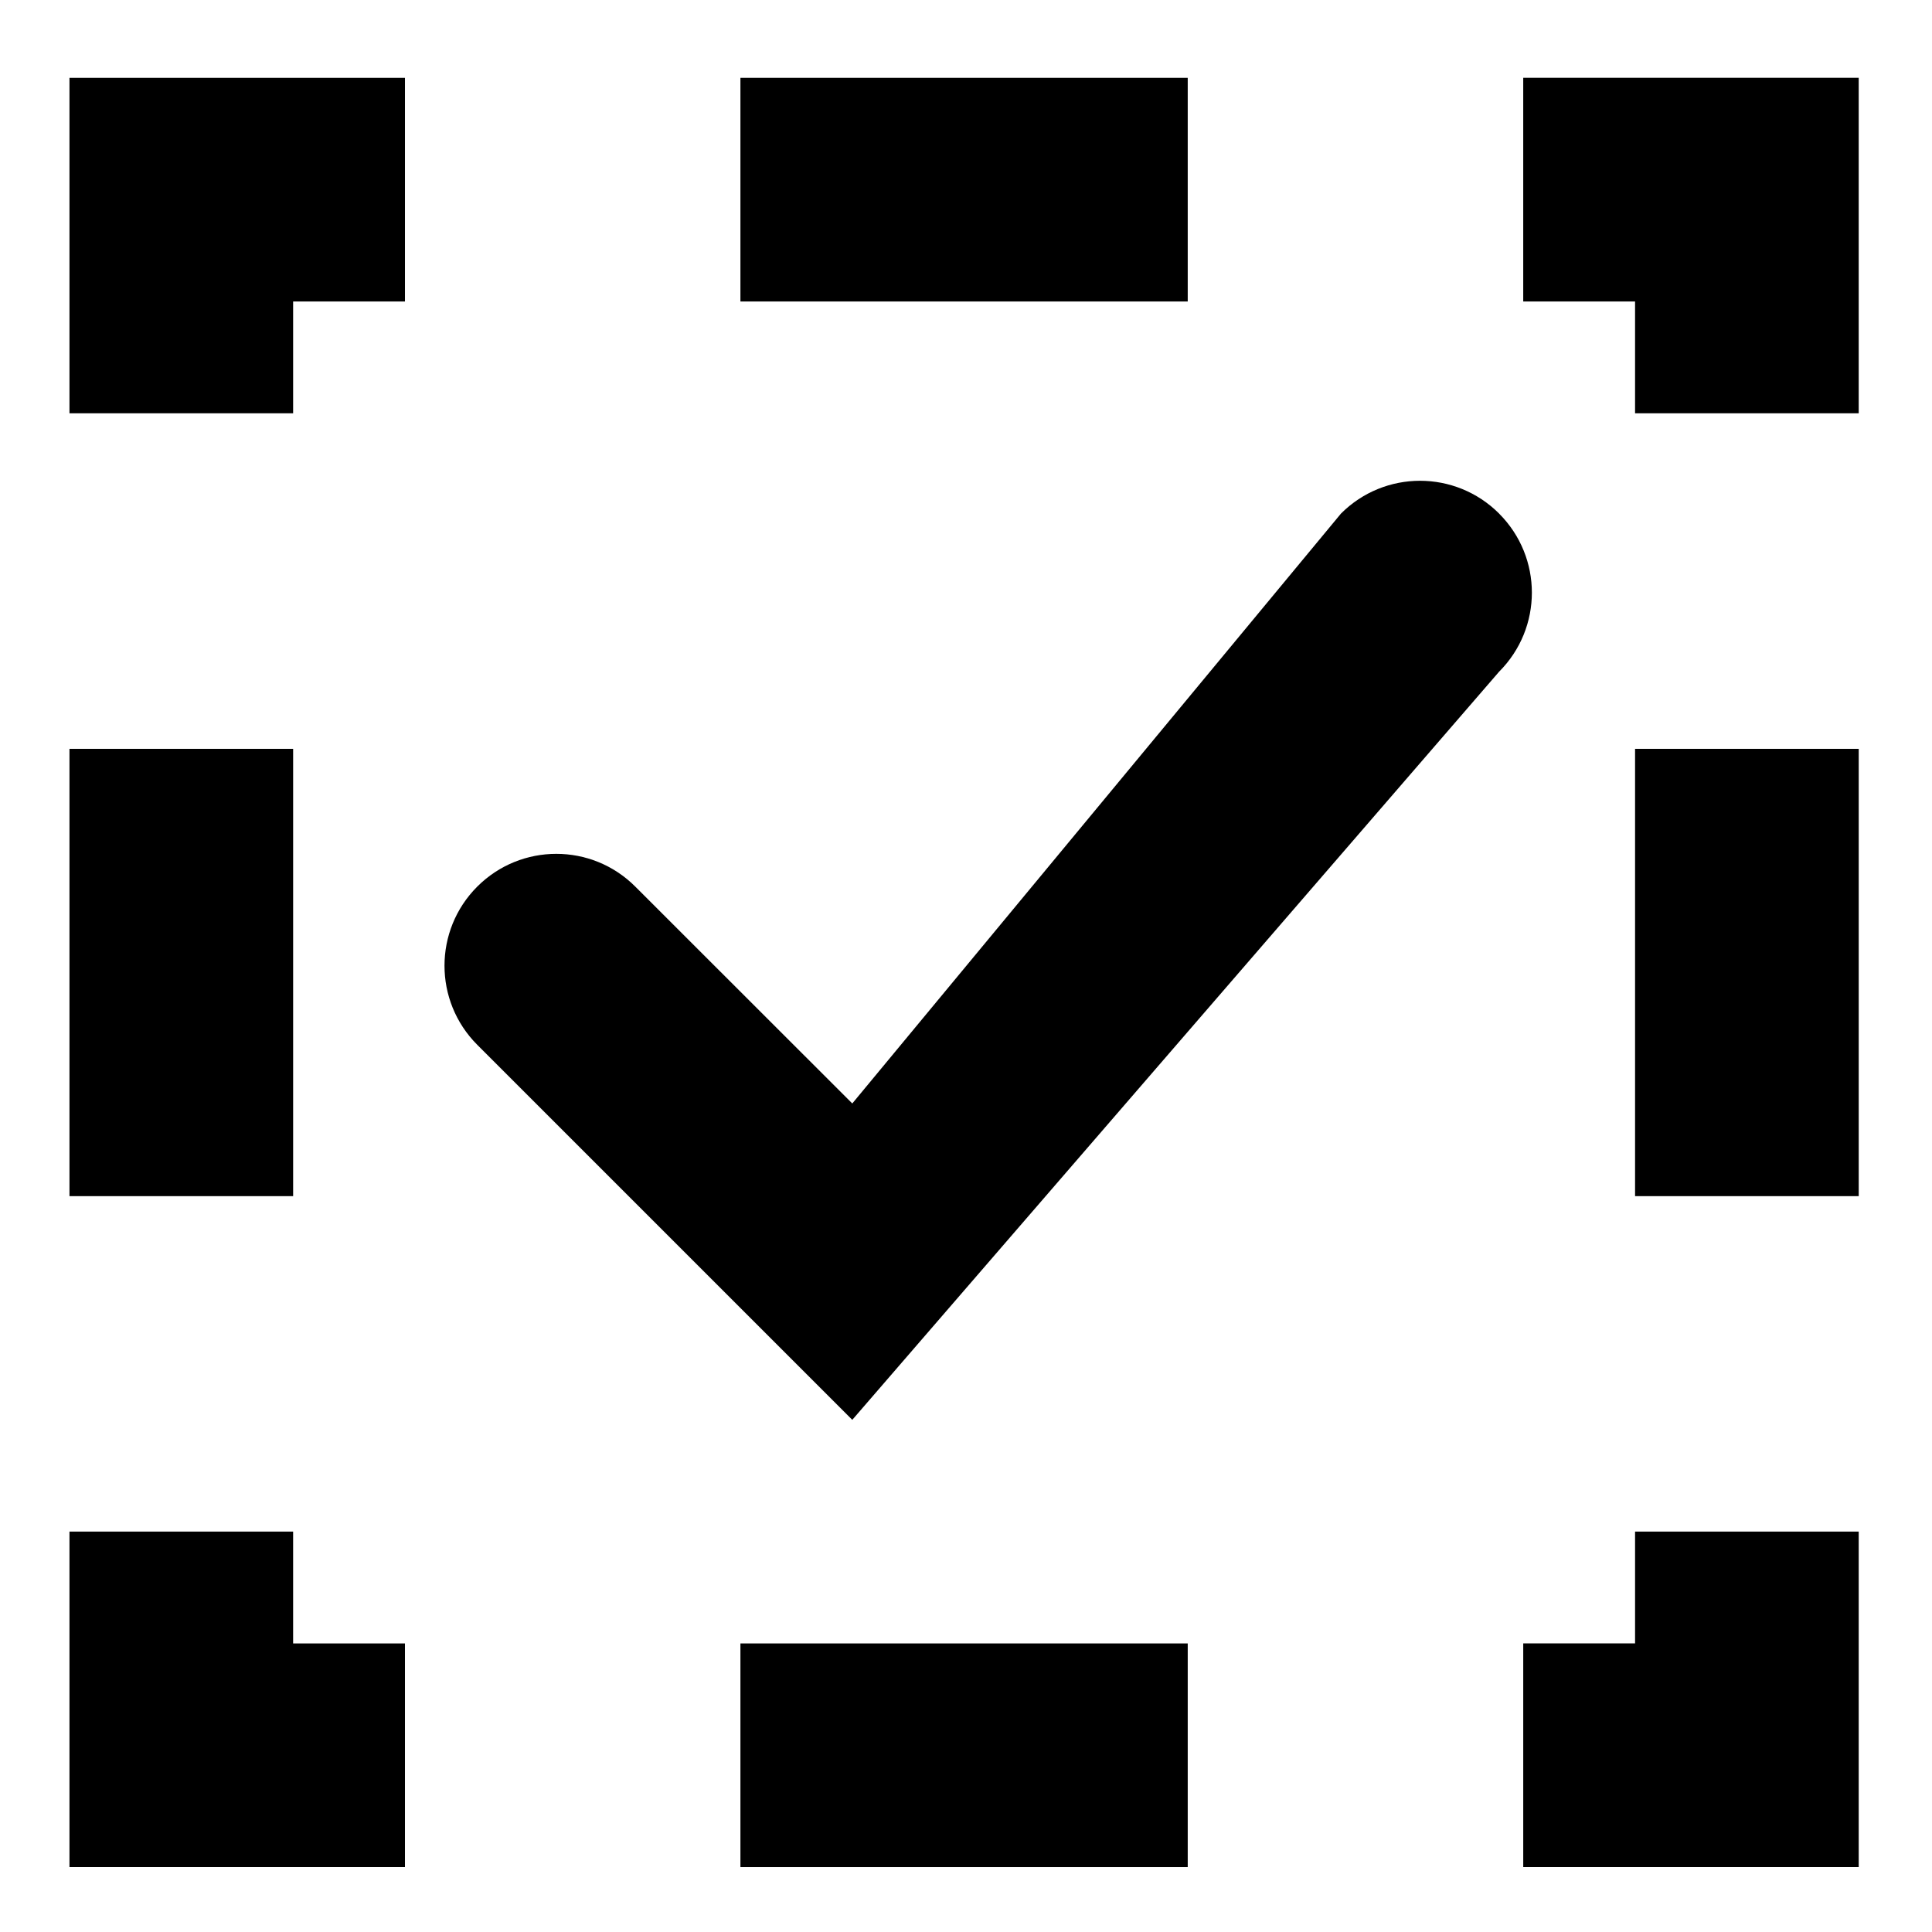<?xml version="1.0" encoding="UTF-8"?>
<!-- Uploaded to: ICON Repo, www.svgrepo.com, Generator: ICON Repo Mixer Tools -->
<svg fill="#000000" width="800px" height="800px" version="1.1" viewBox="144 144 512 512" xmlns="http://www.w3.org/2000/svg">
 <g fill-rule="evenodd">
  <path d="m577.31 579.52h-29.637v59.273h88.906v-88.91h-59.27z"/>
  <path d="m340.22 638.8h118.54v-59.273h-118.54z"/>
  <path d="m221.68 549.89h-59.27v88.91h88.906v-59.273h-29.637z"/>
  <path d="m162.41 460.99h59.273v-118.54h-59.273z"/>
  <path d="m162.41 253.53h59.27v-29.633h29.637v-59.273h-88.906z"/>
  <path d="m340.22 223.9h118.54v-59.273h-118.54z"/>
  <path d="m547.67 164.62v59.273h29.637v29.633h59.27v-88.906z"/>
  <path d="m577.31 460.99h59.273v-118.54h-59.273z"/>
  <path d="m541.28 280.1c-11.59-11.586-30.32-11.586-41.906 0l-129.51 156.33-57.496-57.461c-11.559-11.59-30.316-11.59-41.902 0-11.559 11.586-11.559 30.316 0 41.902l99.398 99.398 171.41-198.26c11.586-11.59 11.586-30.32 0-41.906"/>
 </g>
</svg>
